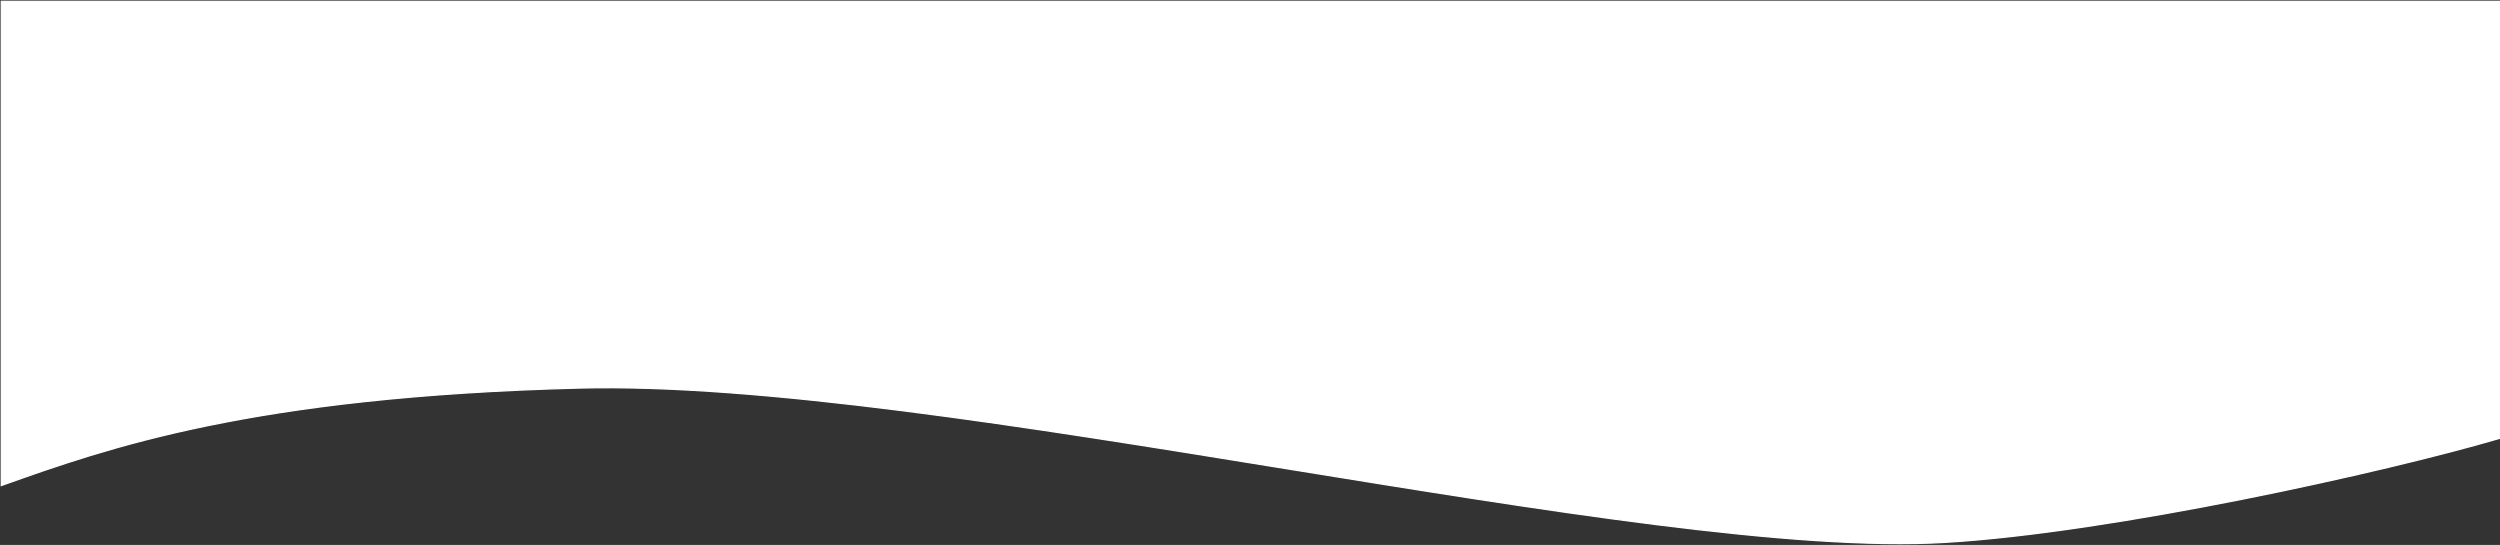 <?xml version="1.0" encoding="UTF-8"?> <svg xmlns="http://www.w3.org/2000/svg" width="1936" height="422" viewBox="0 0 1936 422" fill="none"><rect x="0" y="0" width="1936" height="422" fill="#333333" stroke="none"/> <path d="M1506.5 420C1636.68 412.178 1846.83 365.5 1935.5 339.5V1H766H1V376L1.43 375.848C82.89 346.86 194.94 306.989 448.5 300.5C729 293.322 1273.5 434 1506.5 420Z" fill="white" stroke="white"></path> </svg> 
